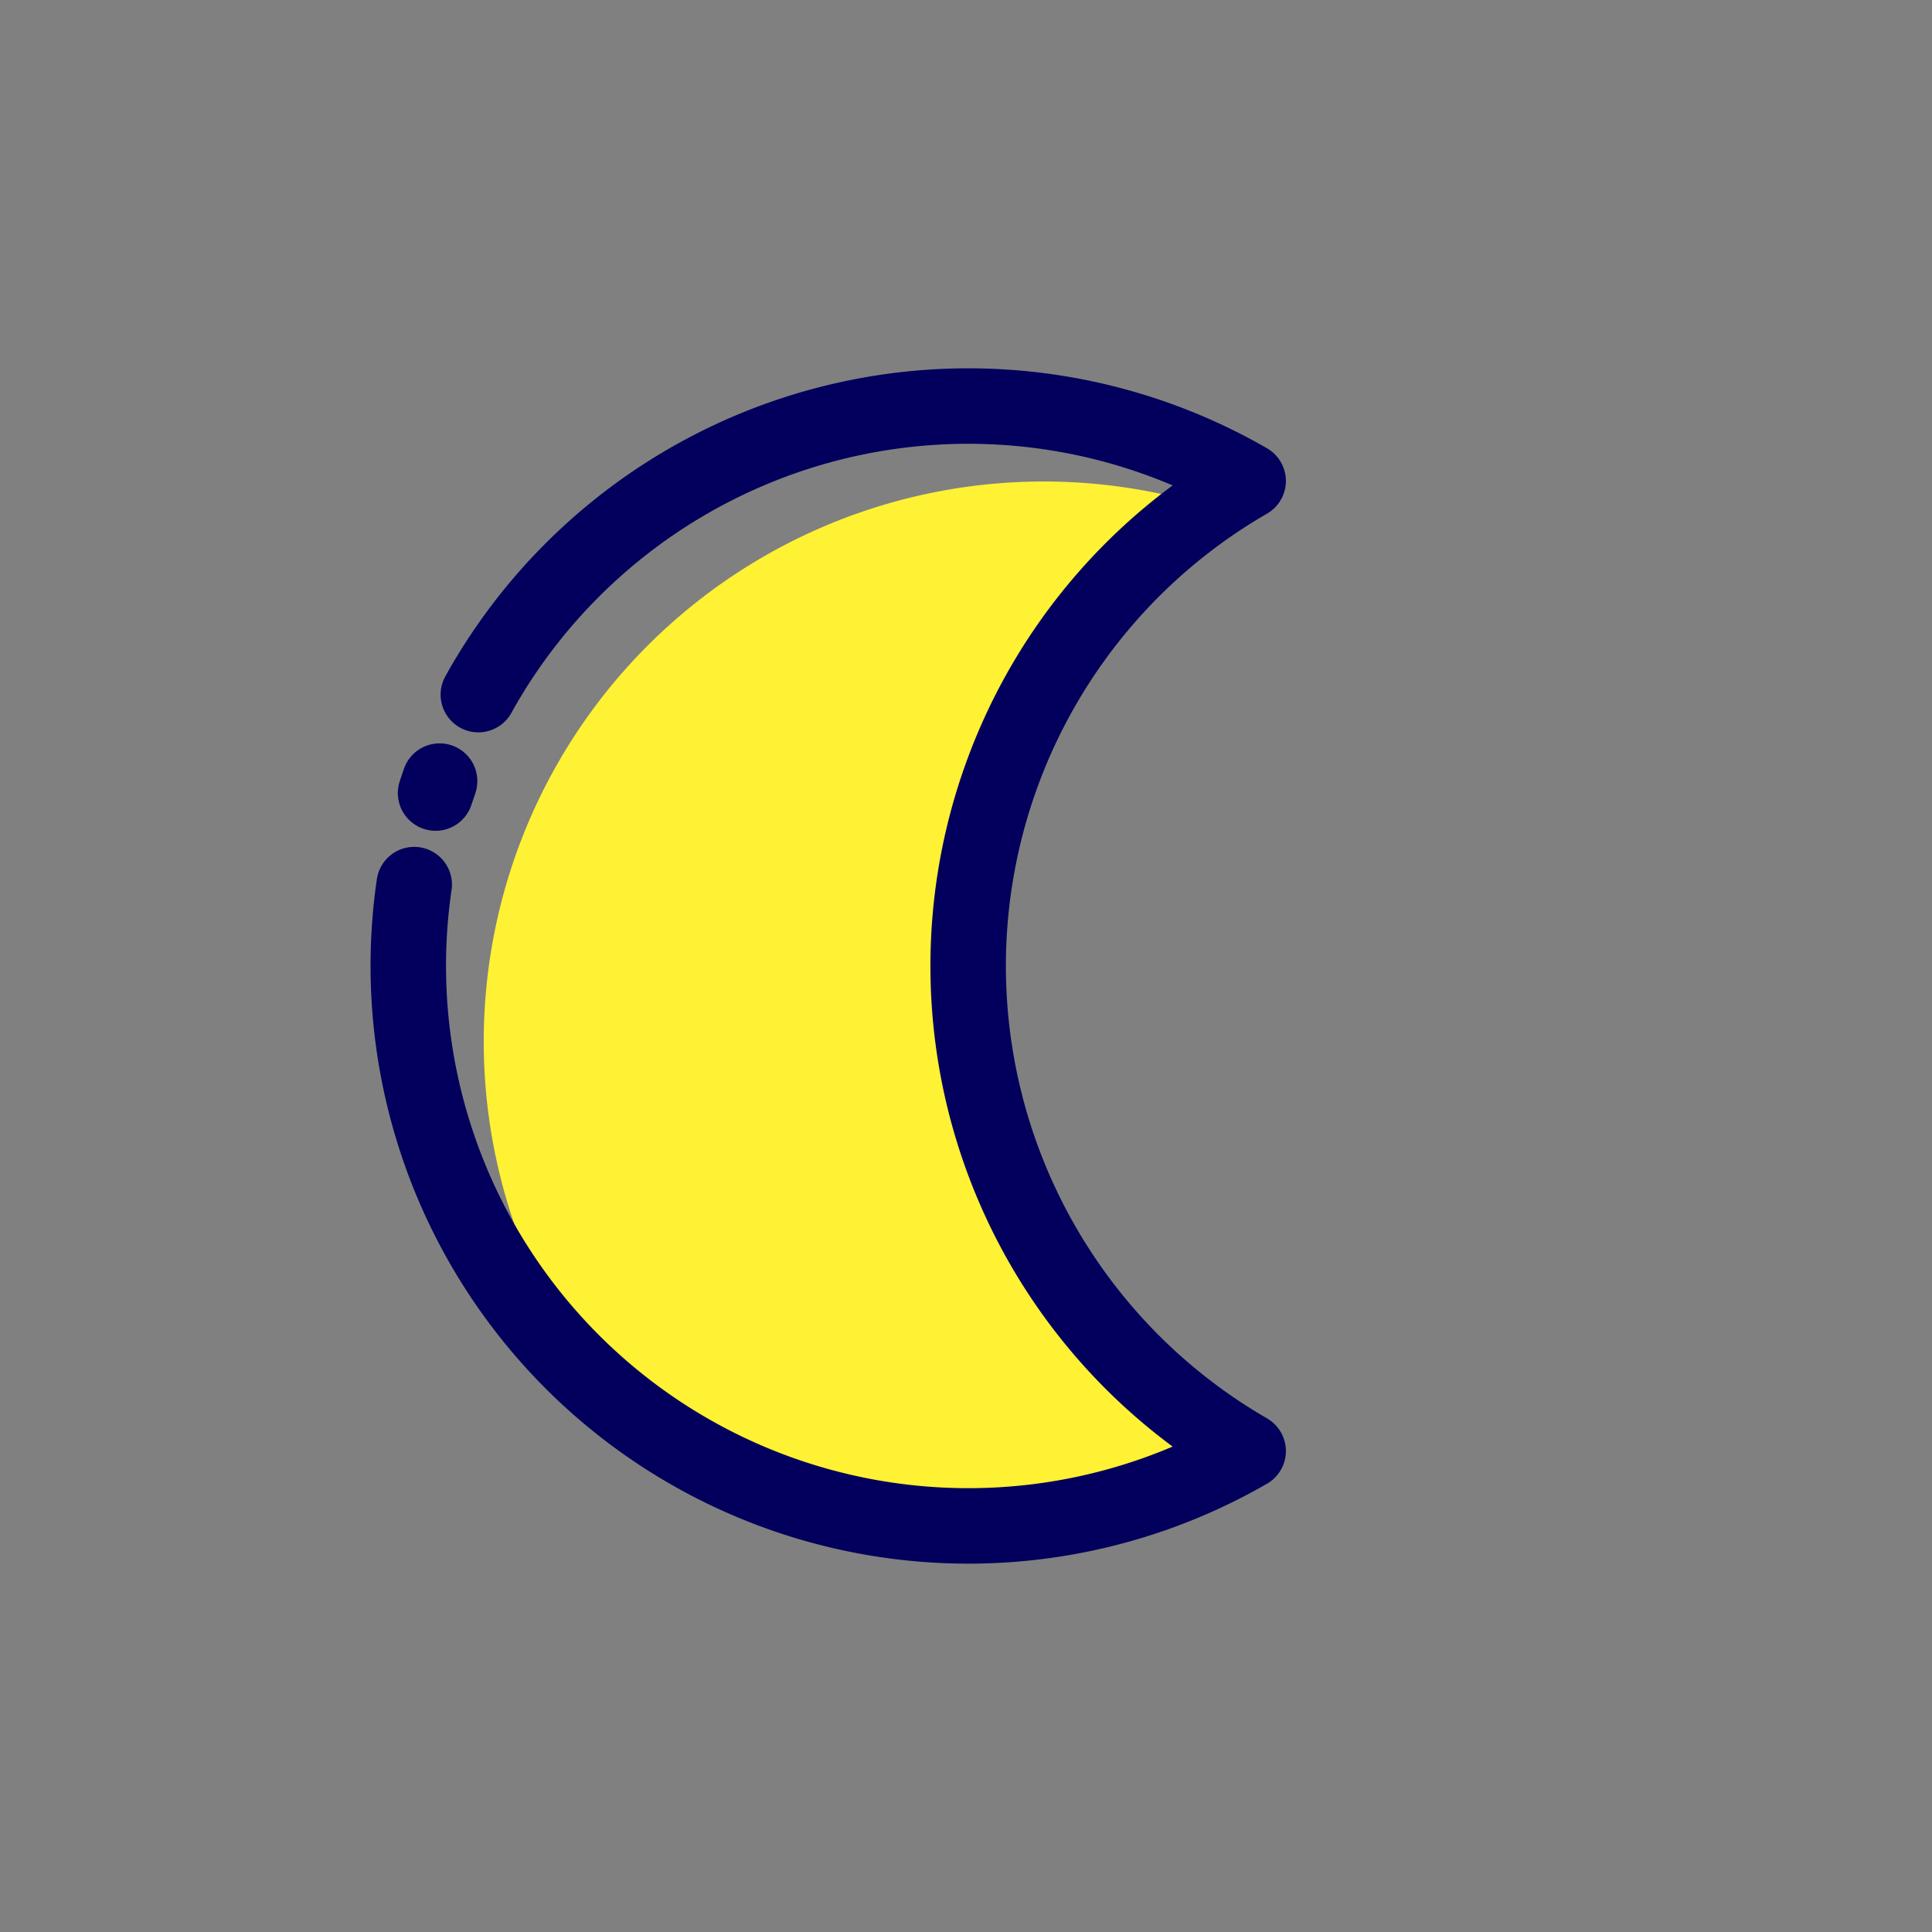<?xml version="1.0" ?><svg id="icone" viewBox="0 0 512 512" xmlns="http://www.w3.org/2000/svg"><rect x="0" y="0" width="512" height="512" fill="#808080" stroke="none"/><title/><path d="M276.6,127.6A148.4,148.4,0,0,0,162.14,370.46,148.49,148.49,0,0,0,326.47,387a150.66,150.66,0,0,1-15.94-16.51,148.38,148.38,0,0,1,9.79-236.29A148.18,148.18,0,0,0,276.6,127.6Z" fill="#fff133"/><path d="M116.5,207c-.37,1.05-.73,2.11-1.07,3.17" fill="none" stroke="#02005c" stroke-linecap="round" stroke-linejoin="round" stroke-width="20"/><path d="M109.77,234.43a148.43,148.43,0,0,0,221,150.11,148.44,148.44,0,0,1,0-257.08,148.46,148.46,0,0,0-204,56.62" fill="none" stroke="#02005c" stroke-linecap="round" stroke-linejoin="round" stroke-width="20"/></svg>